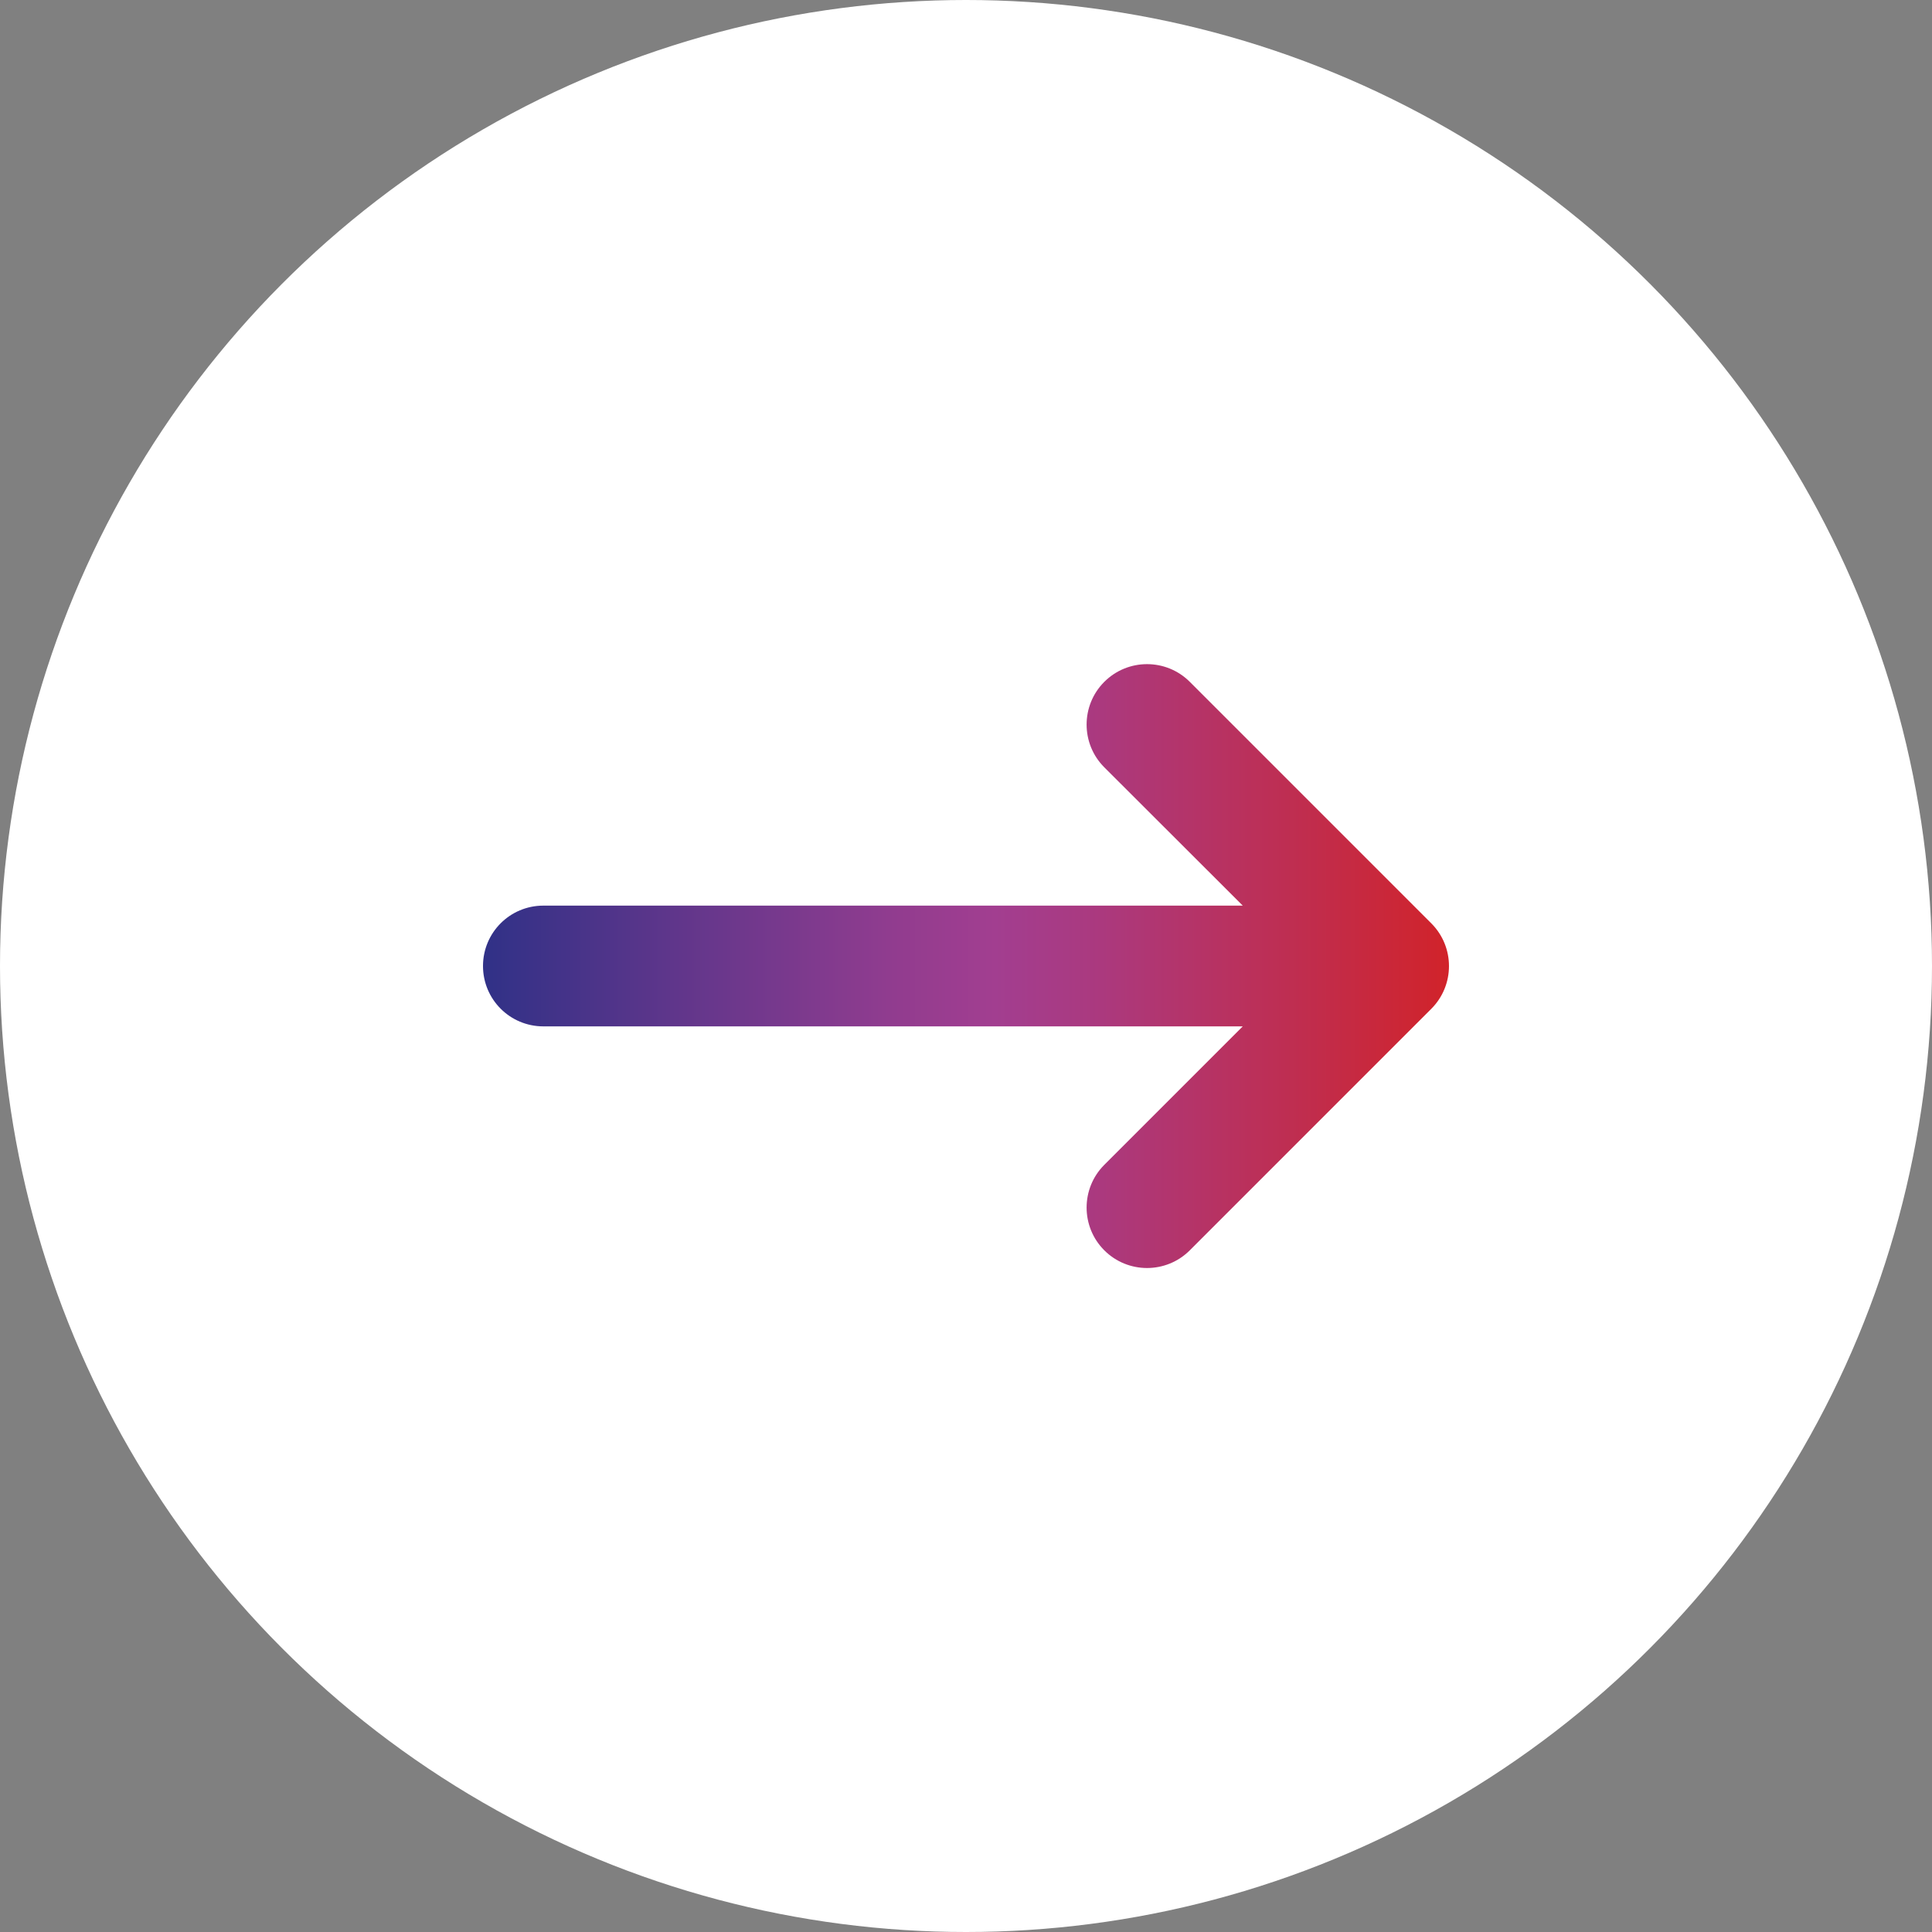 <svg width="24" height="24" viewBox="0 0 24 24" fill="none" xmlns="http://www.w3.org/2000/svg">
<rect x="0" y="0" width="24" height="24" fill="#808080" stroke="none"/>
<circle cx="12" cy="12" r="12" fill="white"/>
<g clip-path="url(#clip0_1133_29228)">
<path d="M15.438 11.25L6.75 11.25C6.335 11.25 6 11.585 6 12C6 12.415 6.335 12.75 6.75 12.75L15.438 12.75L13.718 14.47C13.425 14.763 13.425 15.239 13.718 15.532C14.011 15.825 14.487 15.825 14.78 15.532L17.78 12.532C18.073 12.239 18.073 11.763 17.78 11.47L14.78 8.47C14.487 8.177 14.011 8.177 13.718 8.47C13.425 8.763 13.425 9.239 13.718 9.532L15.438 11.25Z" fill="url(#paint0_linear_1133_29228)"/>
</g>
<defs>
<linearGradient id="paint0_linear_1133_29228" x1="18" y1="12.001" x2="6" y2="12.001" gradientUnits="userSpaceOnUse">
<stop stop-color="#D1232A"/>
<stop offset="0.15" stop-color="#C02D4E"/>
<stop offset="0.36" stop-color="#AB397E"/>
<stop offset="0.47" stop-color="#A23E90"/>
<stop offset="0.58" stop-color="#903C8F"/>
<stop offset="0.8" stop-color="#60368B"/>
<stop offset="1" stop-color="#303187"/>
</linearGradient>
<clipPath id="clip0_1133_29228">
<rect width="12" height="12" fill="white" transform="matrix(-1 0 0 -1 18 18)"/>
</clipPath>
</defs>
</svg>
